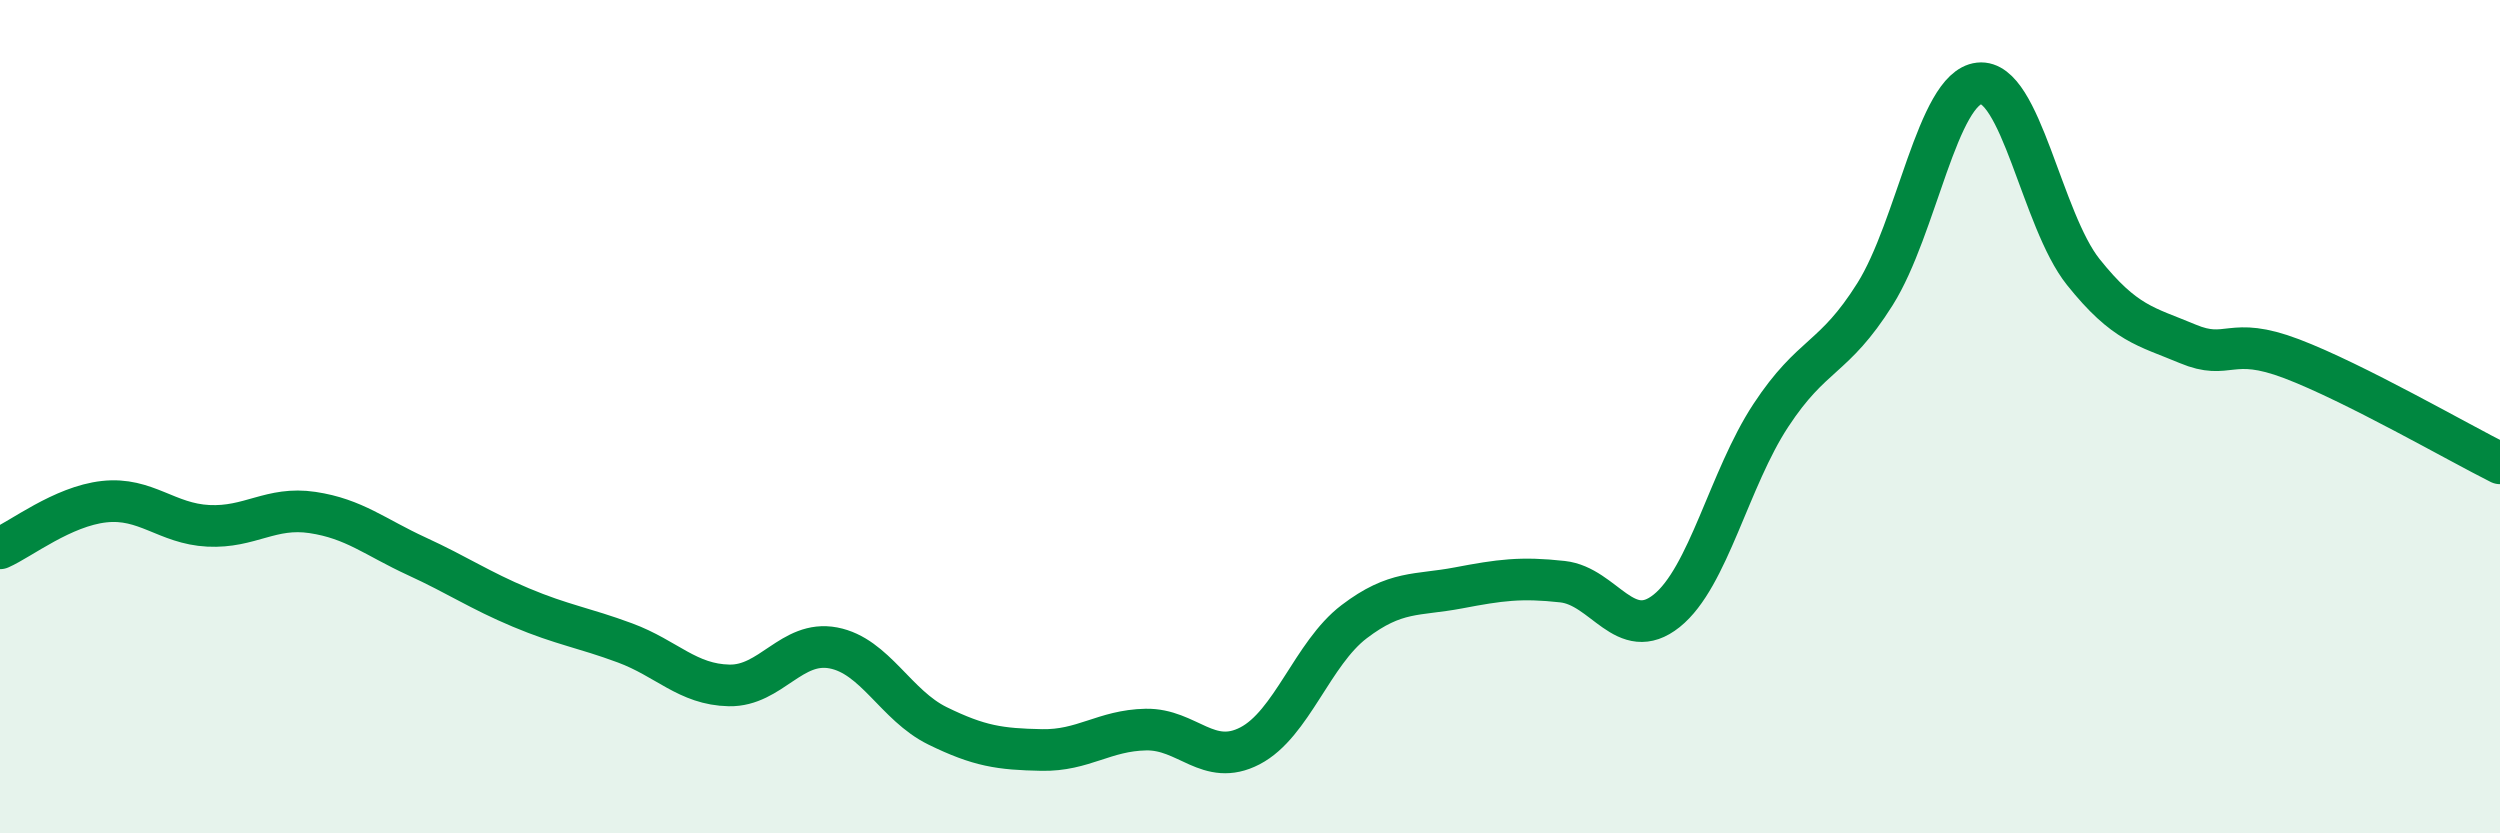 
    <svg width="60" height="20" viewBox="0 0 60 20" xmlns="http://www.w3.org/2000/svg">
      <path
        d="M 0,13.16 C 0.5,12.94 1.5,12.15 2.5,12.04 C 3.5,11.93 4,12.57 5,12.62 C 6,12.67 6.5,12.15 7.5,12.3 C 8.5,12.45 9,12.89 10,13.35 C 11,13.81 11.5,14.16 12.5,14.58 C 13.5,15 14,15.06 15,15.43 C 16,15.8 16.5,16.43 17.5,16.45 C 18.5,16.47 19,15.36 20,15.55 C 21,15.74 21.5,16.93 22.5,17.42 C 23.5,17.91 24,17.98 25,18 C 26,18.02 26.5,17.53 27.5,17.51 C 28.5,17.49 29,18.42 30,17.9 C 31,17.38 31.5,15.68 32.5,14.92 C 33.5,14.16 34,14.3 35,14.11 C 36,13.92 36.5,13.85 37.5,13.96 C 38.5,14.07 39,15.46 40,14.66 C 41,13.86 41.5,11.49 42.5,9.97 C 43.5,8.45 44,8.65 45,7.06 C 46,5.47 46.5,2.11 47.5,2 C 48.5,1.89 49,5.28 50,6.53 C 51,7.78 51.5,7.83 52.5,8.25 C 53.5,8.67 53.5,8.04 55,8.61 C 56.5,9.18 59,10.62 60,11.12L60 20L0 20Z"
        fill="#008740"
        opacity="0.1"
        stroke-linecap="round"
        stroke-linejoin="round"
      />
      <path
        d="M 0,13.16 C 0.5,12.94 1.5,12.15 2.5,12.04 C 3.5,11.93 4,12.57 5,12.62 C 6,12.67 6.5,12.15 7.5,12.3 C 8.5,12.45 9,12.89 10,13.35 C 11,13.81 11.5,14.16 12.5,14.58 C 13.5,15 14,15.06 15,15.43 C 16,15.8 16.5,16.43 17.5,16.45 C 18.5,16.47 19,15.36 20,15.55 C 21,15.74 21.5,16.93 22.5,17.42 C 23.5,17.91 24,17.98 25,18 C 26,18.02 26.5,17.53 27.5,17.51 C 28.5,17.49 29,18.42 30,17.9 C 31,17.38 31.5,15.68 32.5,14.92 C 33.5,14.16 34,14.3 35,14.11 C 36,13.92 36.5,13.85 37.5,13.96 C 38.5,14.07 39,15.46 40,14.66 C 41,13.86 41.5,11.49 42.5,9.97 C 43.5,8.45 44,8.65 45,7.06 C 46,5.47 46.5,2.11 47.5,2 C 48.5,1.89 49,5.28 50,6.53 C 51,7.78 51.5,7.83 52.5,8.25 C 53.5,8.67 53.5,8.04 55,8.61 C 56.5,9.18 59,10.62 60,11.12"
        stroke="#008740"
        stroke-width="1"
        fill="none"
        stroke-linecap="round"
        stroke-linejoin="round"
      />
    </svg>
  